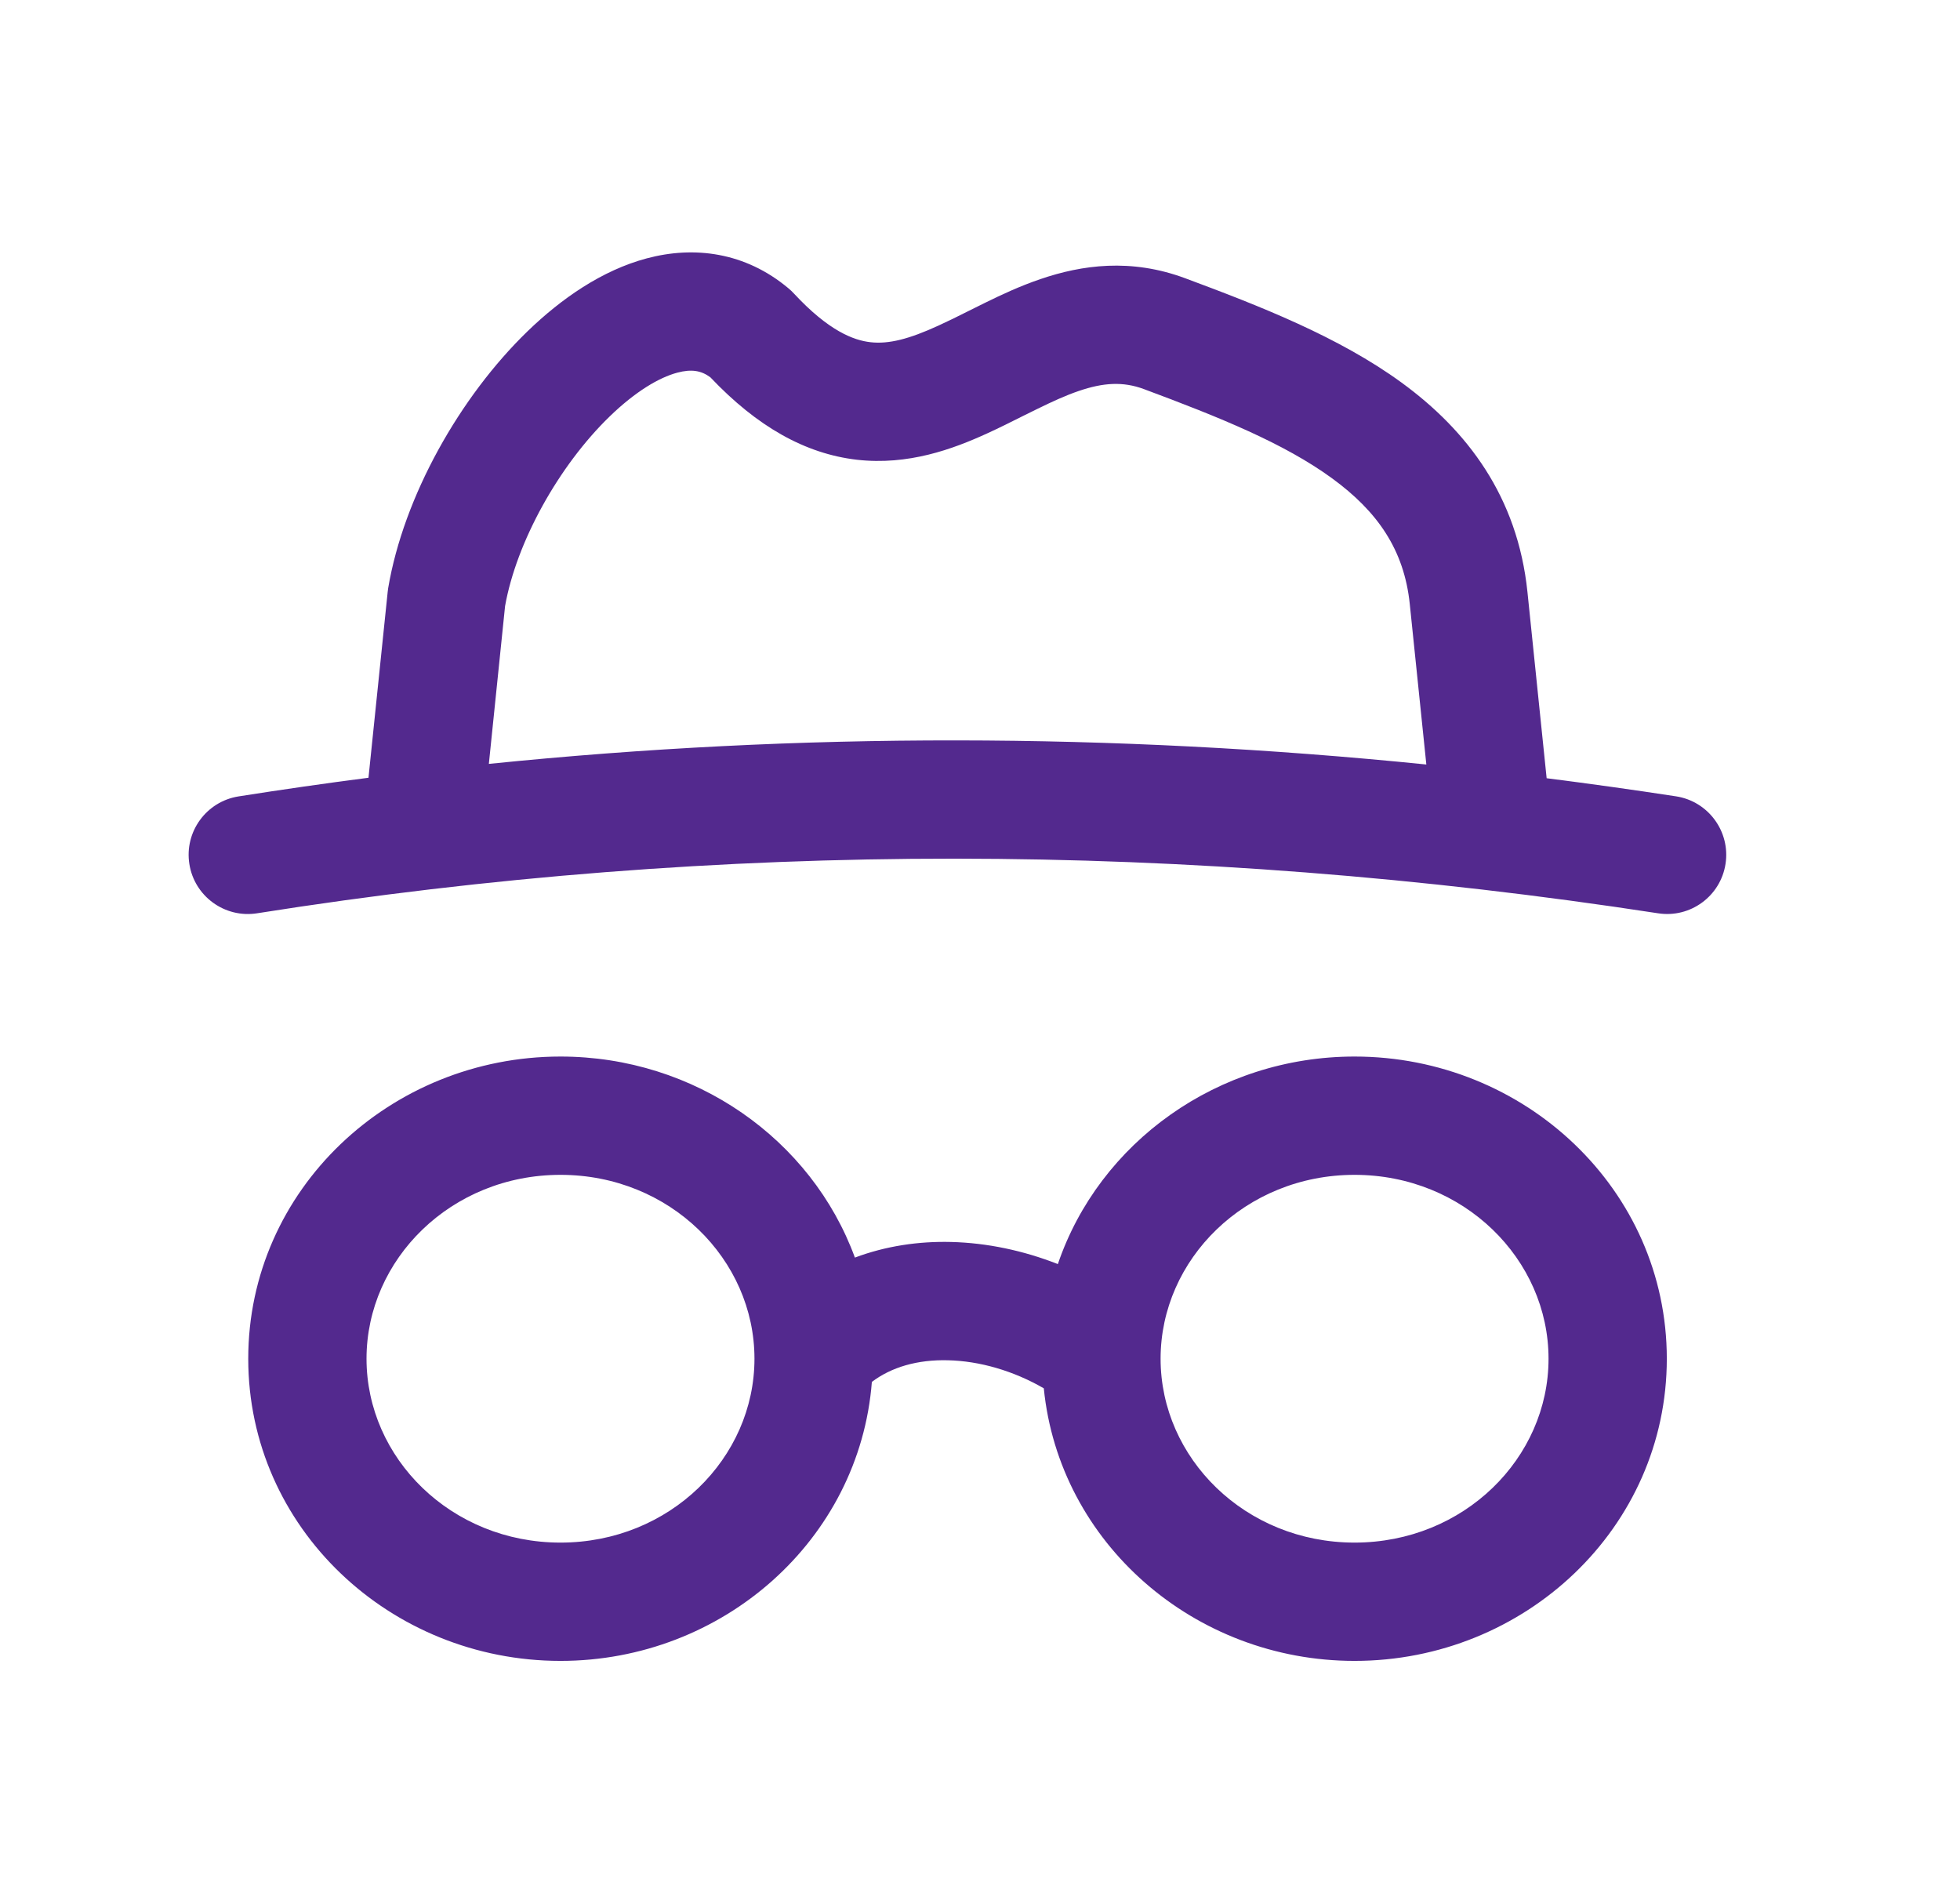 <svg width="29" height="28" viewBox="0 0 29 28" fill="none" xmlns="http://www.w3.org/2000/svg">
<path fill-rule="evenodd" clip-rule="evenodd" d="M9.569 3.822C10.268 3.635 11.025 3.728 11.666 4.265C11.694 4.288 11.721 4.314 11.746 4.341C12.262 4.897 12.631 5.034 12.878 5.062C13.15 5.093 13.45 5.016 13.884 4.817C14.031 4.75 14.168 4.682 14.319 4.606C14.398 4.566 14.481 4.525 14.571 4.481C14.817 4.36 15.095 4.23 15.393 4.129C16.006 3.919 16.732 3.817 17.536 4.116L17.27 4.832L17.536 4.116C18.628 4.522 19.807 4.981 20.738 5.66C21.707 6.367 22.454 7.344 22.6 8.757L22.6 8.757L22.884 11.512C23.522 11.593 24.16 11.682 24.799 11.78C25.277 11.854 25.604 12.301 25.531 12.778C25.458 13.256 25.011 13.584 24.533 13.51C17.568 12.44 10.658 12.425 3.803 13.51C3.326 13.585 2.877 13.259 2.802 12.782C2.726 12.305 3.052 11.857 3.529 11.781C4.17 11.68 4.811 11.588 5.452 11.505L5.736 8.757C5.738 8.739 5.74 8.72 5.743 8.702C5.973 7.338 6.807 5.868 7.804 4.902C8.305 4.417 8.908 3.998 9.569 3.822ZM7.233 11.3C11.835 10.831 16.46 10.839 21.104 11.309L20.859 8.937C20.776 8.13 20.378 7.563 19.707 7.074C18.999 6.558 18.044 6.172 16.926 5.756C16.614 5.64 16.323 5.66 15.96 5.784C15.769 5.849 15.57 5.94 15.342 6.052C15.278 6.083 15.209 6.117 15.137 6.153L15.137 6.153C14.97 6.237 14.786 6.329 14.611 6.409C14.098 6.644 13.438 6.887 12.68 6.801C11.915 6.713 11.202 6.311 10.51 5.581C10.376 5.482 10.232 5.456 10.02 5.513C9.751 5.585 9.401 5.792 9.022 6.159C8.267 6.89 7.641 8.019 7.473 8.966L7.233 11.3ZM8.293 17.379C6.674 17.379 5.423 18.63 5.423 20.099C5.423 21.568 6.674 22.819 8.293 22.819C9.912 22.819 11.163 21.568 11.163 20.099C11.163 18.63 9.912 17.379 8.293 17.379ZM3.673 20.099C3.673 17.597 5.775 15.629 8.293 15.629C10.281 15.629 12.009 16.855 12.649 18.603C13.106 18.431 13.594 18.36 14.072 18.372C14.604 18.385 15.142 18.499 15.652 18.699C16.263 16.901 18.018 15.629 20.042 15.629C22.56 15.629 24.662 17.597 24.662 20.099C24.662 22.602 22.56 24.569 20.042 24.569C17.673 24.569 15.672 22.827 15.444 20.537C14.995 20.277 14.494 20.133 14.029 20.122C13.571 20.11 13.187 20.225 12.9 20.442C12.718 22.779 10.694 24.569 8.293 24.569C5.775 24.569 3.673 22.602 3.673 20.099ZM20.042 17.379C18.423 17.379 17.172 18.63 17.172 20.099C17.172 21.568 18.423 22.819 20.042 22.819C21.661 22.819 22.912 21.568 22.912 20.099C22.912 18.63 21.661 17.379 20.042 17.379Z" fill="#53298E"/>
</svg>
